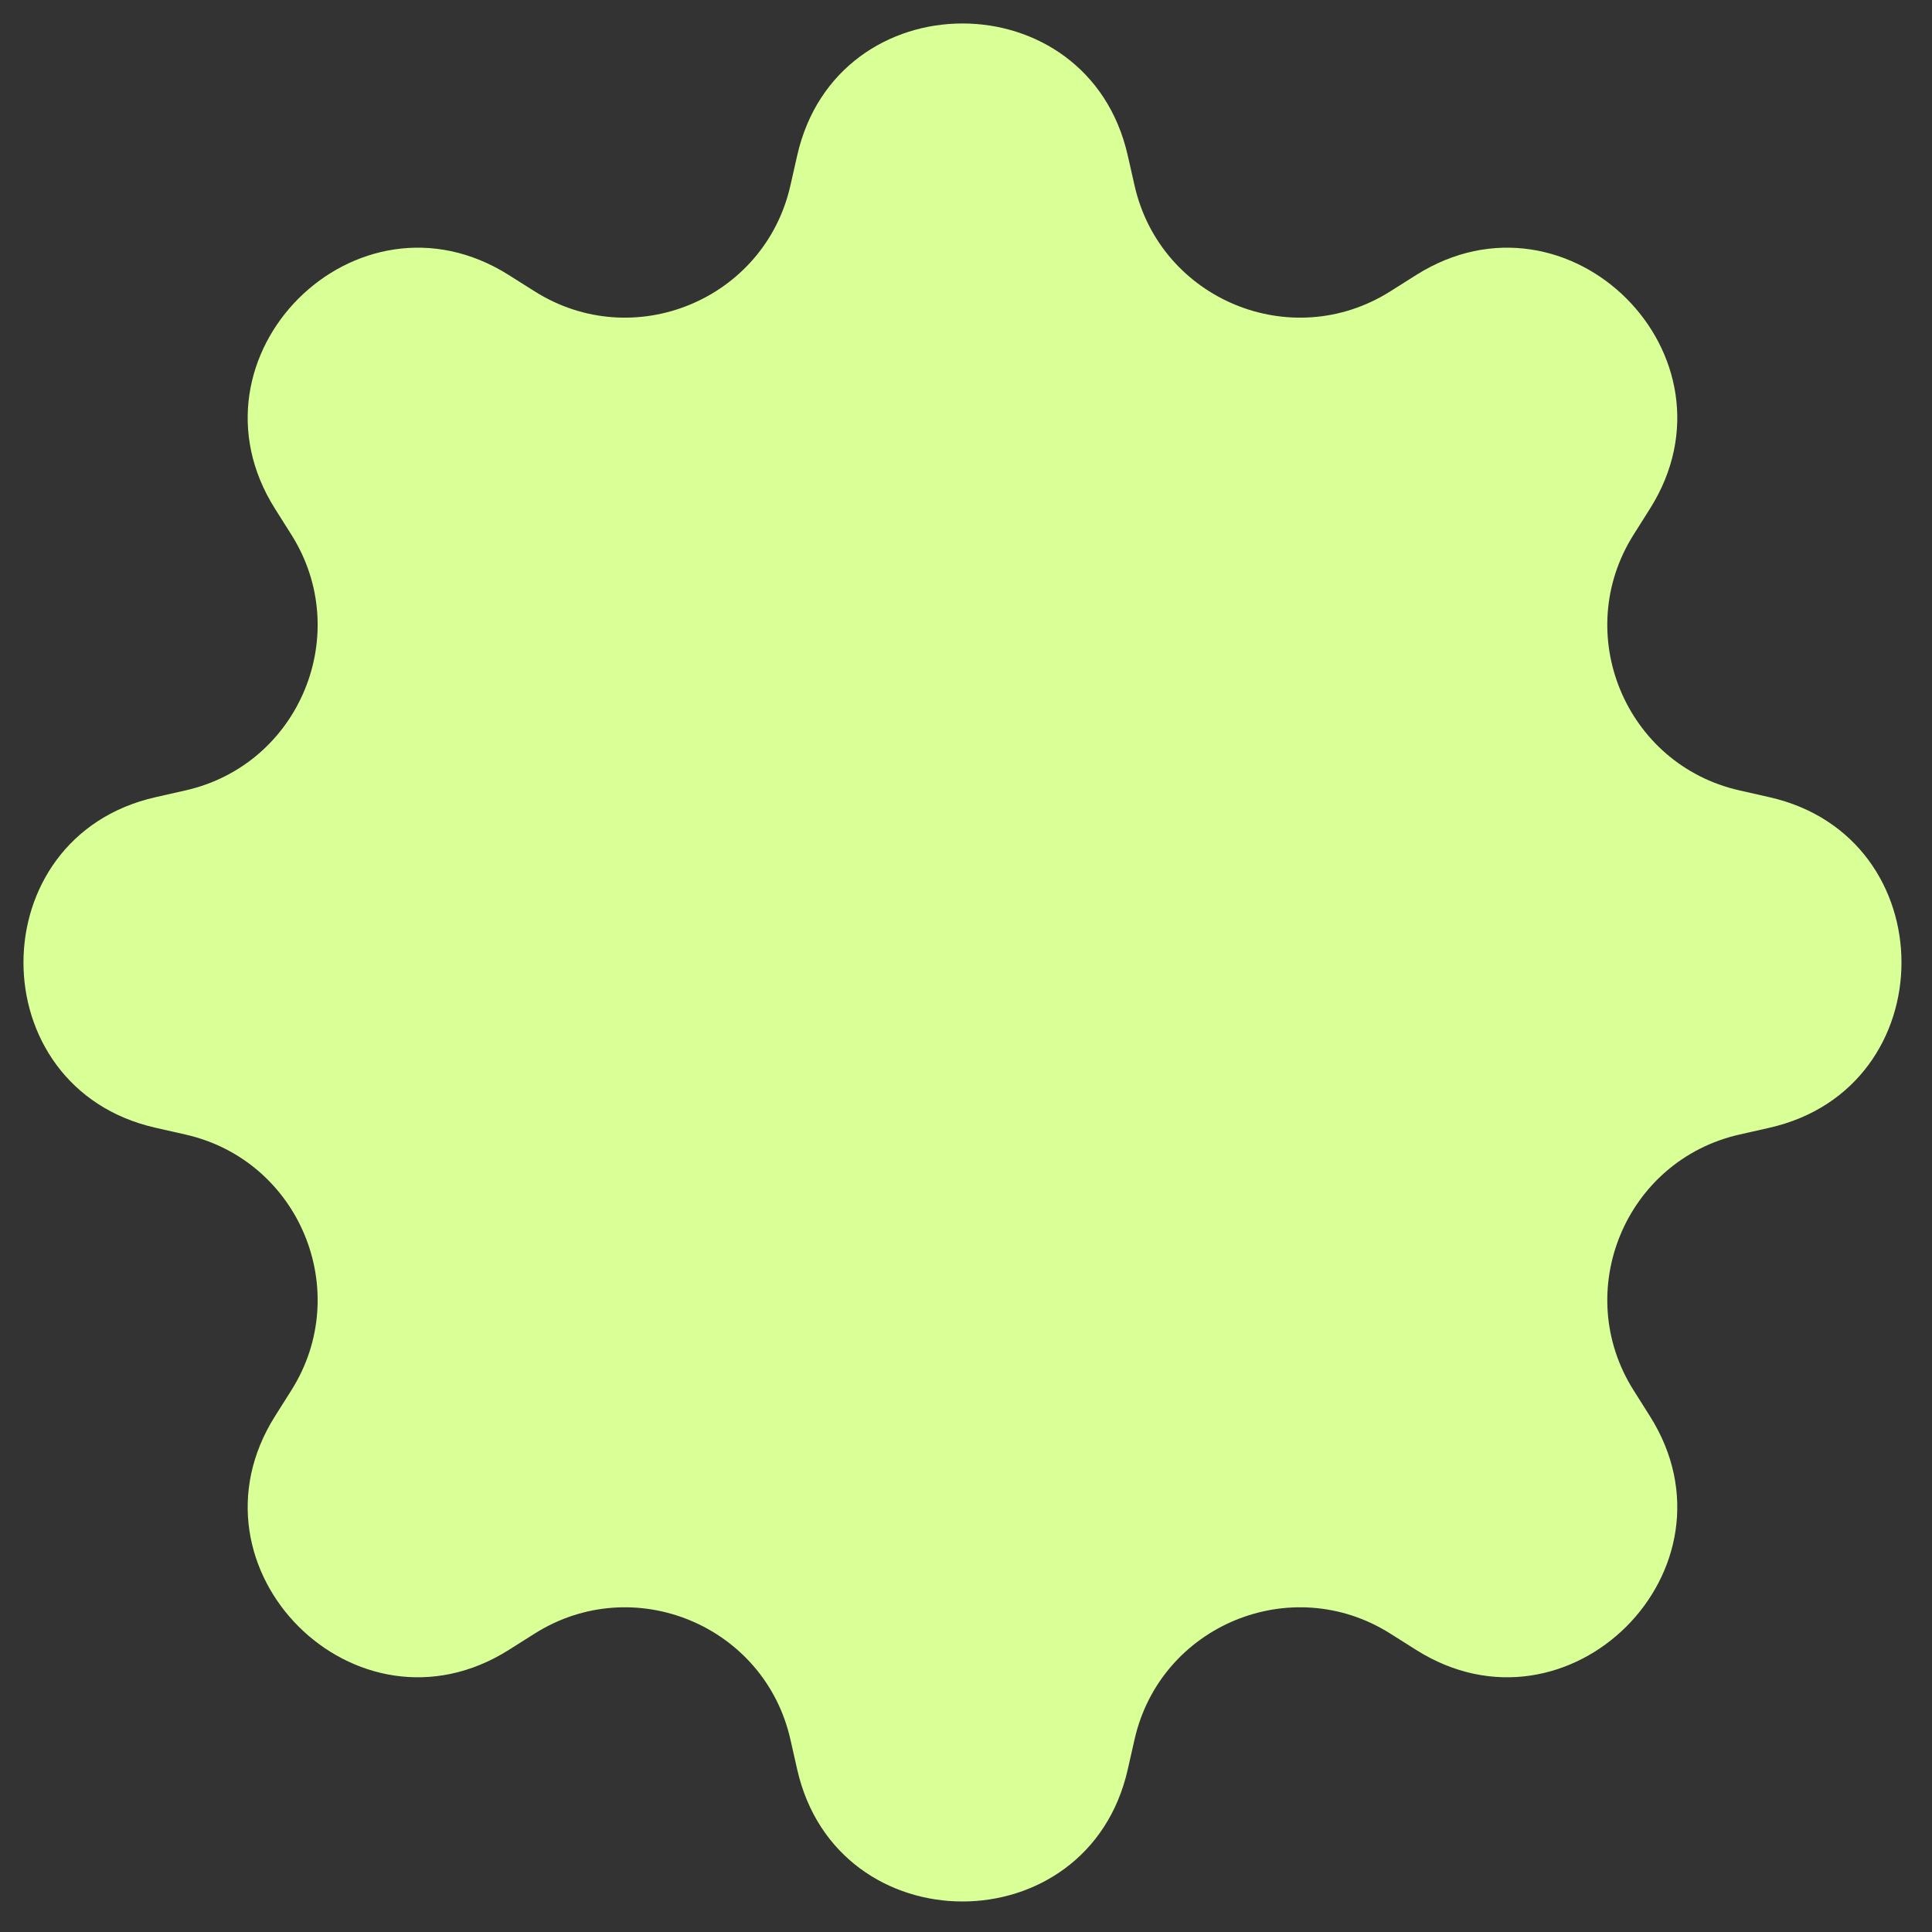 <?xml version="1.0" encoding="UTF-8"?> <svg xmlns="http://www.w3.org/2000/svg" width="57" height="57" viewBox="0 0 57 57" fill="none"><rect x="0" y="0" width="57" height="57" fill="#333333" stroke="none"/> <path d="M23.519 4.591C24.693 -0.607 32.099 -0.607 33.273 4.591L33.472 5.47C34.233 8.838 38.098 10.44 41.018 8.596L41.78 8.115C46.286 5.27 51.523 10.507 48.677 15.012L48.196 15.774C46.352 18.694 47.954 22.56 51.322 23.32L52.201 23.519C57.399 24.693 57.399 32.099 52.201 33.273L51.322 33.472C47.954 34.233 46.352 38.098 48.196 41.018L48.677 41.78C51.523 46.286 46.286 51.523 41.78 48.677L41.018 48.196C38.098 46.352 34.233 47.954 33.472 51.322L33.273 52.201C32.099 57.399 24.693 57.399 23.519 52.201L23.32 51.322C22.56 47.954 18.694 46.352 15.774 48.196L15.012 48.677C10.507 51.523 5.27 46.286 8.115 41.78L8.596 41.018C10.44 38.098 8.838 34.233 5.47 33.472L4.591 33.273C-0.607 32.099 -0.607 24.693 4.591 23.519L5.47 23.32C8.838 22.56 10.44 18.694 8.596 15.774L8.115 15.012C5.27 10.507 10.507 5.27 15.012 8.115L15.774 8.596C18.694 10.44 22.56 8.838 23.32 5.47L23.519 4.591Z" fill="#D9FF97"></path> </svg> 
